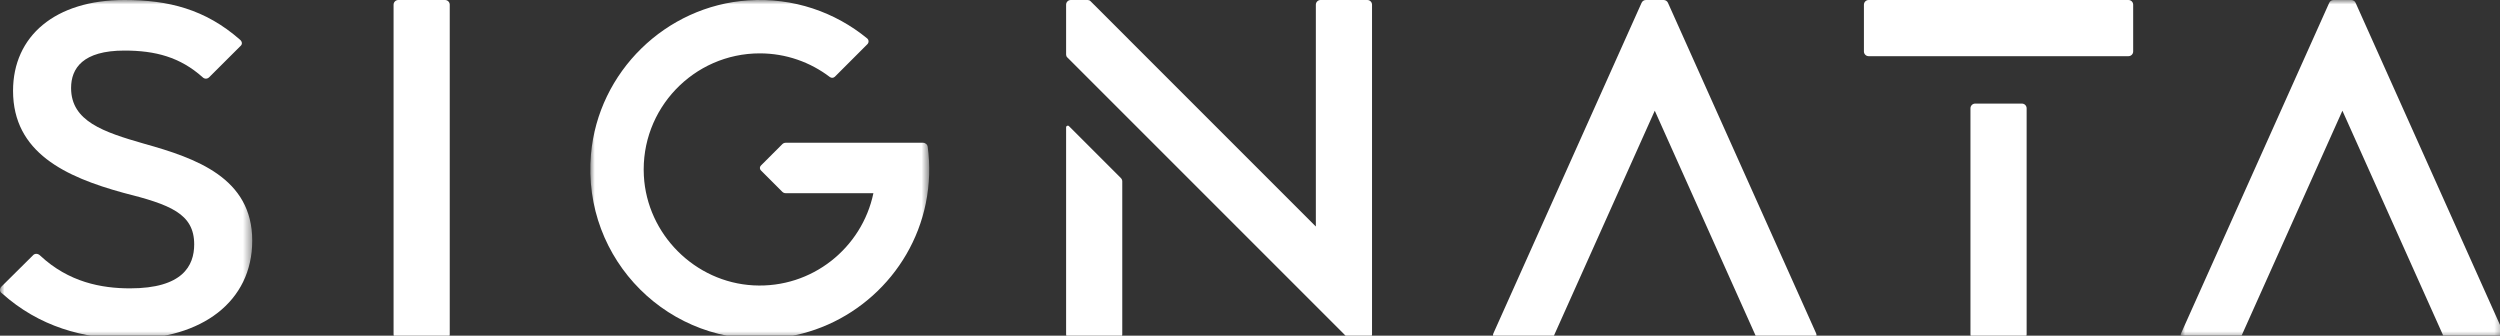<svg xmlns="http://www.w3.org/2000/svg" xmlns:xlink="http://www.w3.org/1999/xlink" width="283px" height="38px" viewBox="0 0 283 38"><rect x="0" y="0" width="283" height="38" fill="#333333" stroke="none"/><title>logo</title><defs><polygon id="path-1" points="0 0 28.553 0 28.553 38.364 0 38.364"></polygon><polygon id="path-3" points="0 0 36.616 0 36.616 38.363 0 38.363"></polygon><polygon id="path-5" points="1.42108547e-14 0 38.364 0 38.364 38.364 1.42108547e-14 38.364"></polygon></defs><g id="logo" stroke="none" stroke-width="1" fill="none" fill-rule="evenodd"><g id="Group-22"><g id="Group-3" transform="translate(0, 0)"><mask id="mask-2" fill="white"><use xlink:href="#path-1"></use></mask><g id="Clip-2"></g><path d="M16.313,16.268 C11.703,14.943 8.047,13.725 8.047,9.962 C8.047,7.737 9.372,5.724 14.088,5.724 C17.585,5.724 20.393,6.465 22.936,8.744 C23.149,8.956 23.466,8.956 23.678,8.744 L27.207,5.225 C27.472,5.013 27.419,4.695 27.155,4.483 C23.228,1.041 19.069,0 14.088,0 C6.246,0 1.477,4.081 1.477,10.28 C1.477,17.275 7.412,20.03 13.982,21.831 C19.228,23.156 21.983,24.163 21.983,27.66 C21.983,30.098 20.658,32.642 14.724,32.642 C11.491,32.642 7.782,31.953 4.55,28.933 C4.285,28.667 3.914,28.667 3.702,28.933 L0.131,32.475 C-0.081,32.74 -0.028,33.058 0.237,33.217 C4.42,36.962 9.425,38.364 14.671,38.364 C22.778,38.364 28.553,34.178 28.553,27.237 C28.553,20.136 22.195,17.911 16.313,16.268" id="Fill-1" fill="#FFFFFF" mask="url(#mask-2)"></path></g><path d="M188.812,0.316 C188.727,0.124 188.536,0.001 188.326,0.001 L186.314,0.001 C186.104,0.001 185.914,0.124 185.828,0.316 L169.048,37.748 C168.918,38.038 169.131,38.365 169.448,38.364 L175.462,38.354 C175.634,38.354 175.79,38.253 175.861,38.095 L187.317,12.539 C187.318,12.536 187.322,12.536 187.324,12.539 L198.78,38.095 C198.85,38.253 199.006,38.354 199.179,38.354 L205.188,38.354 C205.505,38.354 205.717,38.027 205.587,37.737 L188.812,0.316 Z" id="Fill-4" fill="#FFFFFF"></path><path d="M50.378,0.001 L45.085,0.001 C44.79,0.001 44.552,0.24 44.552,0.534 L44.552,37.832 C44.552,38.126 44.79,38.365 45.085,38.365 L50.378,38.365 C50.672,38.365 50.911,38.126 50.911,37.832 L50.911,0.534 C50.911,0.24 50.672,0.001 50.378,0.001" id="Fill-6" fill="#FFFFFF"></path><path d="M240.943,0.001 L211.529,0.001 C211.235,0.001 210.996,0.239 210.996,0.534 L210.996,5.827 C210.996,6.121 211.235,6.359 211.529,6.359 L240.943,6.359 C241.237,6.359 241.475,6.121 241.475,5.827 L241.475,0.534 C241.475,0.239 241.237,0.001 240.943,0.001" id="Fill-8" fill="#FFFFFF"></path><path d="M228.882,11.727 L223.589,11.727 C223.295,11.727 223.056,11.966 223.056,12.26 L223.056,37.832 C223.056,38.126 223.295,38.365 223.589,38.365 L228.882,38.365 C229.177,38.365 229.415,38.126 229.415,37.832 L229.415,12.26 C229.415,11.966 229.177,11.727 228.882,11.727" id="Fill-10" fill="#FFFFFF"></path><g id="Group-14" transform="translate(246.85, 0.002)"><mask id="mask-4" fill="white"><use xlink:href="#path-3"></use></mask><g id="Clip-13"></g><path d="M36.578,37.736 L19.803,0.315 C19.717,0.123 19.527,0 19.317,0 L17.304,0 C17.094,0 16.904,0.123 16.818,0.315 L0.039,37.747 C-0.091,38.037 0.121,38.364 0.438,38.363 L6.452,38.353 C6.624,38.353 6.78,38.251 6.851,38.094 L18.307,12.538 C18.308,12.535 18.313,12.535 18.314,12.538 L29.77,38.094 C29.84,38.251 29.997,38.352 30.169,38.352 L36.178,38.353 C36.495,38.353 36.707,38.026 36.578,37.736" id="Fill-12" fill="#FFFFFF" mask="url(#mask-4)"></path></g><path d="M121.007,14.28 C120.888,14.16 120.683,14.245 120.683,14.415 L120.683,37.831 C120.683,38.126 120.921,38.364 121.215,38.364 L126.509,38.364 C126.803,38.364 127.041,38.126 127.041,37.831 L127.041,20.535 C127.041,20.393 126.985,20.258 126.885,20.158 L121.007,14.28 Z" id="Fill-15" fill="#FFFFFF"></path><path d="M154.78,0 L149.487,0 C149.193,0 148.954,0.238 148.954,0.533 L148.954,25.642 L123.44,0.128 C123.358,0.046 123.247,0 123.131,0 L121.215,0 C120.921,0 120.683,0.238 120.683,0.533 L120.683,6.183 C120.683,6.299 120.729,6.41 120.811,6.492 L152.527,38.208 C152.627,38.308 152.762,38.364 152.904,38.364 L154.78,38.364 C155.074,38.364 155.313,38.125 155.313,37.831 L155.313,0.533 C155.313,0.238 155.074,0 154.78,0" id="Fill-17" fill="#FFFFFF"></path><g id="Group-21" transform="translate(66.825, 0)"><mask id="mask-6" fill="white"><use xlink:href="#path-5"></use></mask><g id="Clip-20"></g><path d="M37.66,16.161 L31.958,16.161 L22.111,16.161 C21.97,16.161 21.834,16.218 21.734,16.318 L19.305,18.746 C19.157,18.895 19.157,19.136 19.305,19.285 L21.734,21.714 C21.834,21.813 21.97,21.869 22.111,21.869 L32.044,21.869 C30.753,28.054 25.104,32.657 18.467,32.303 C11.84,31.951 6.412,26.523 6.06,19.896 C5.657,12.328 11.699,6.041 19.181,6.041 C22.16,6.041 24.906,7.041 27.112,8.718 C27.286,8.85 27.529,8.838 27.684,8.683 L31.365,5.001 C31.548,4.818 31.537,4.514 31.338,4.35 C27.718,1.379 22.996,-0.297 17.875,0.043 C8.536,0.663 0.889,8.133 0.075,17.457 C-0.97,29.425 8.985,39.361 20.959,38.283 C29.315,37.531 36.288,31.257 37.971,23.037 C38.424,20.825 38.467,18.672 38.192,16.62 C38.156,16.356 37.926,16.161 37.66,16.161" id="Fill-19" fill="#FFFFFF" mask="url(#mask-6)"></path></g></g></g></svg>